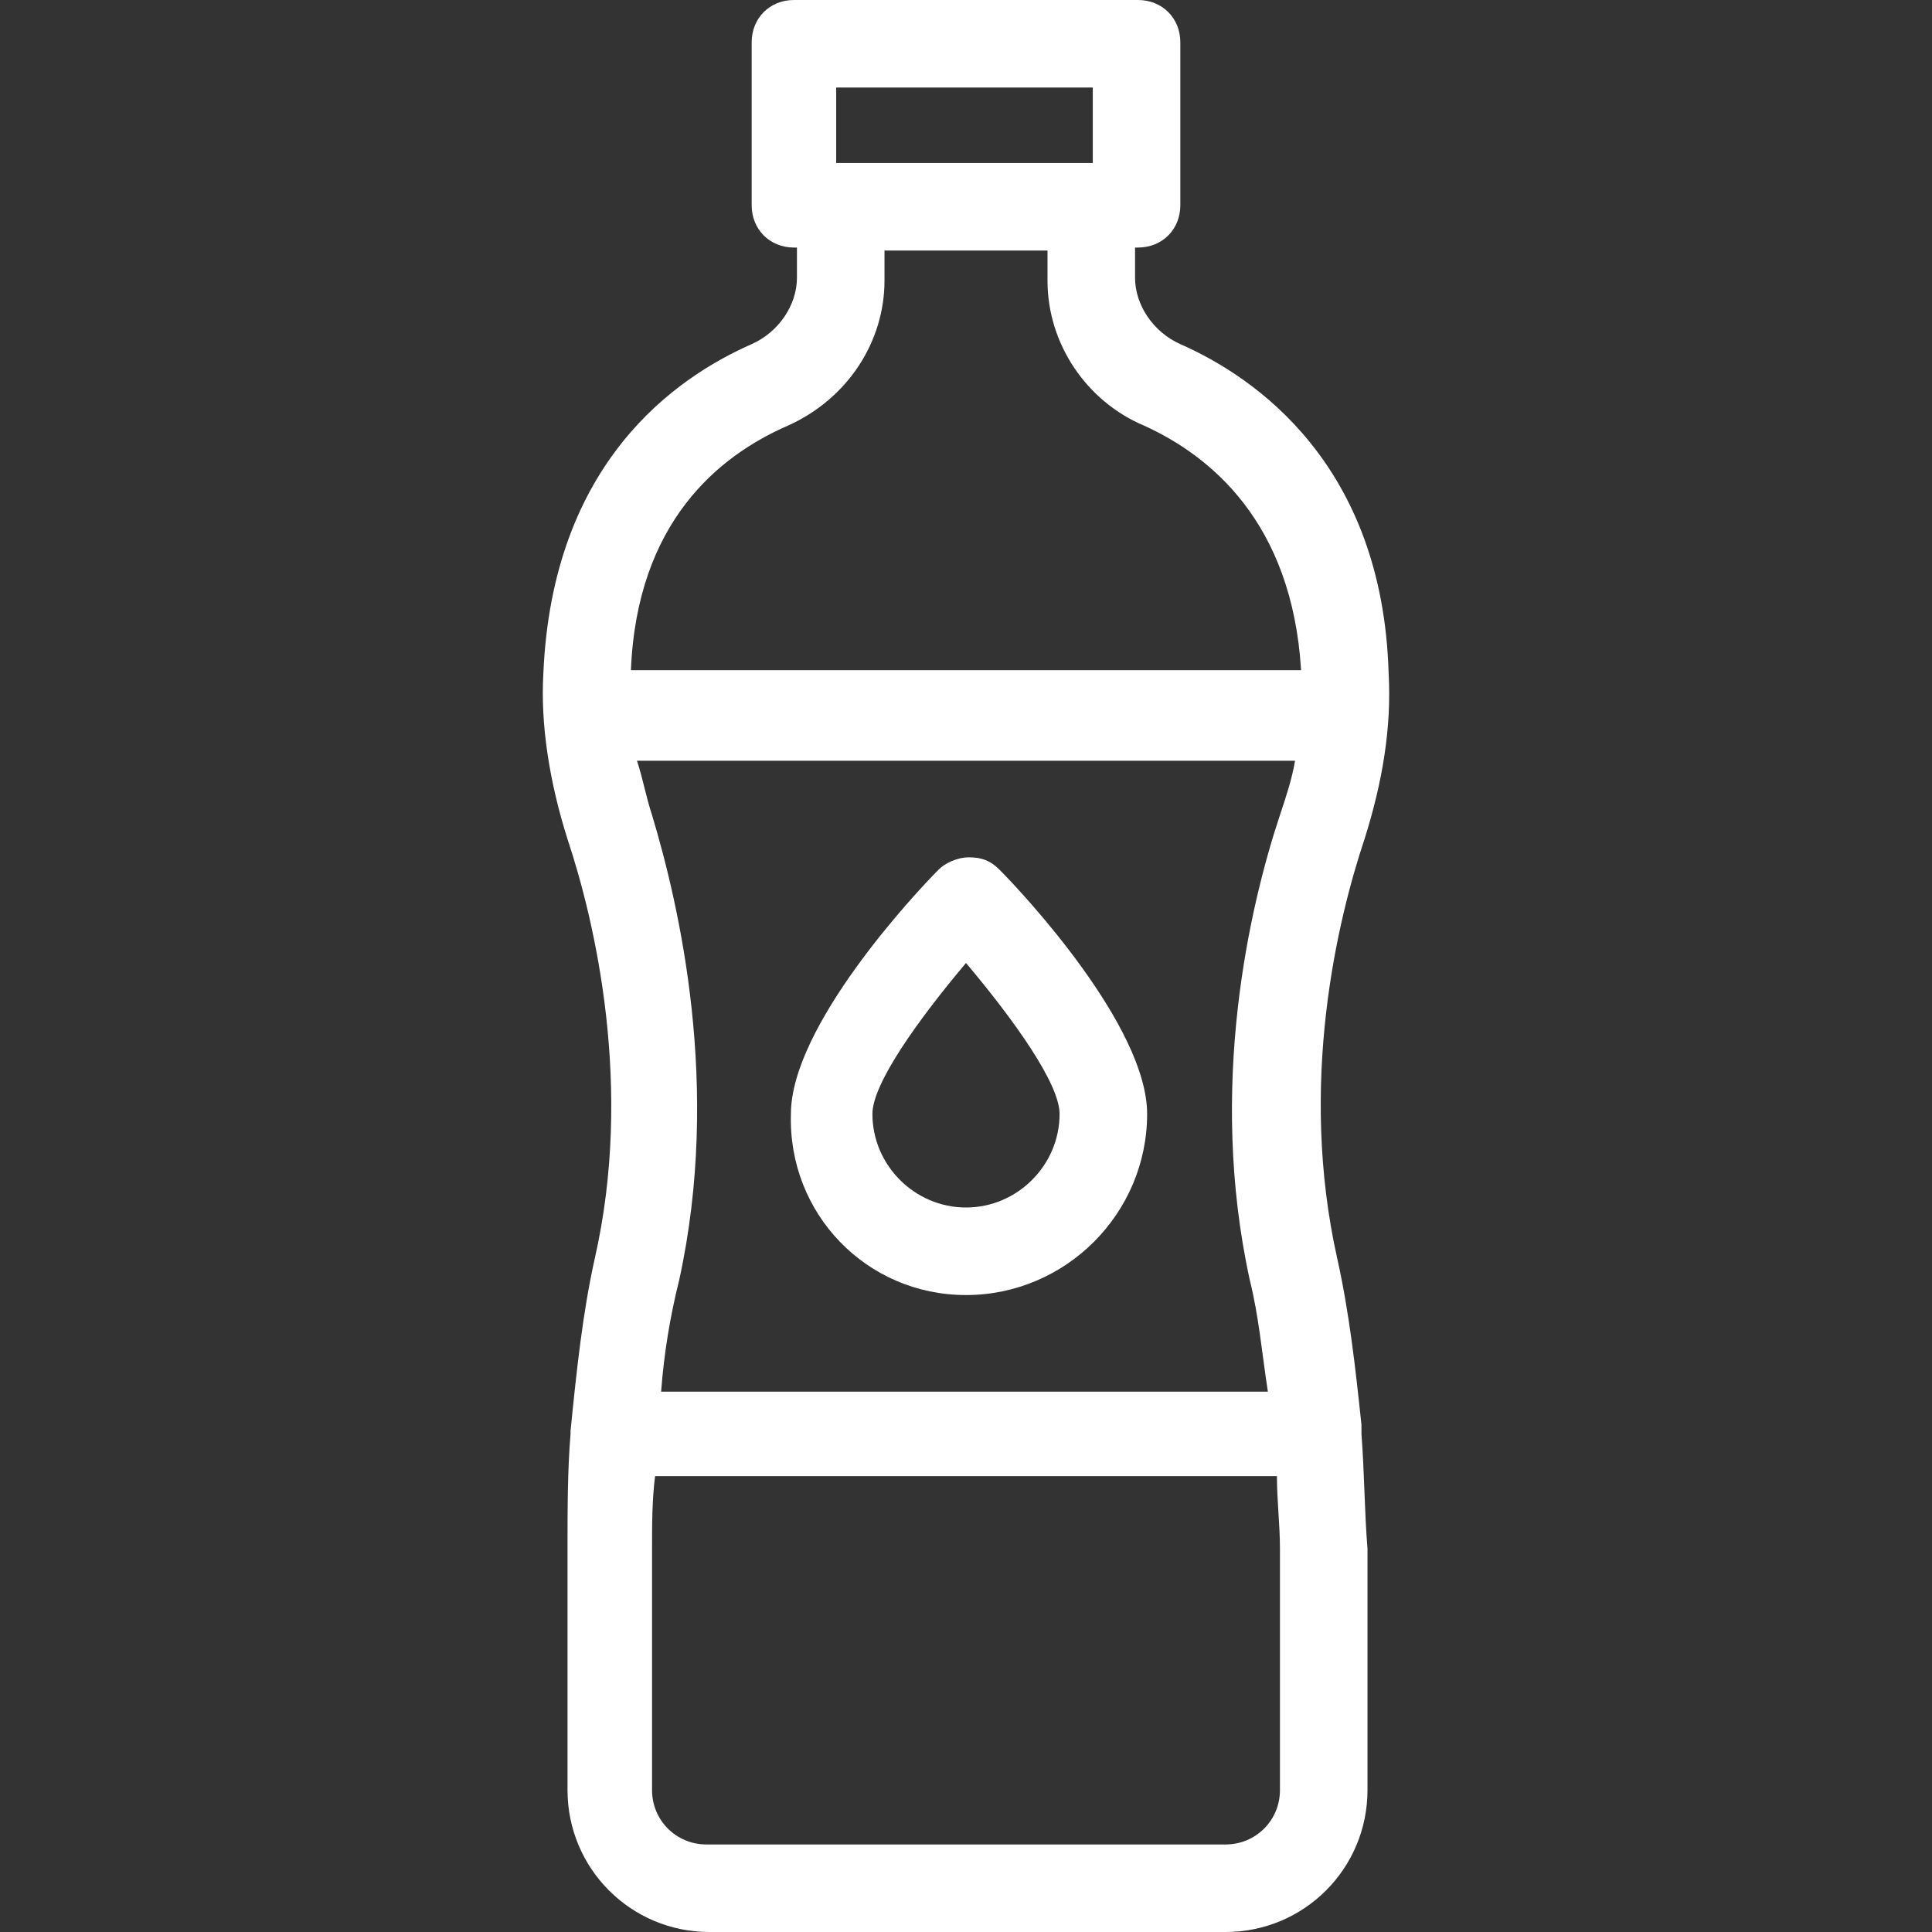<svg xmlns="http://www.w3.org/2000/svg" viewBox="0 0 64 64" id="water-bottle" fill = "#fff"><rect x="0" y="0" width="64" height="64" fill="#333333" stroke="none"/><path d="M45.1 47.5v-.3c-.2-1.9-.4-3.7-.8-5.5-1.3-5.8 0-11.2.9-13.9.6-1.9.9-3.7.8-5.5-.2-6.9-4.4-9.8-6.9-10.9-.9-.4-1.5-1.3-1.5-2.2v-1h.1c.8 0 1.4-.6 1.4-1.4V1.4c0-.8-.6-1.4-1.4-1.4H26.3c-.8 0-1.4.6-1.4 1.4v5.4c0 .8.6 1.4 1.4 1.4h.1v1c0 .9-.6 1.8-1.5 2.2-2.5 1.1-6.6 3.9-6.9 10.9-.1 1.7.2 3.6.8 5.5.9 2.7 2.2 8.2.9 13.9-.4 1.8-.6 3.7-.8 5.7v.1c-.1 1.2-.1 2.5-.1 3.8v8c0 2.6 2.1 4.7 4.7 4.7h17.1c2.6 0 4.7-2.1 4.7-4.7v-8c-.1-1.2-.1-2.5-.2-3.8 0 .1 0 .1 0 0zM21.6 27c-.2-.6-.3-1.2-.5-1.8h21.8c-.1.6-.3 1.2-.5 1.8-1 3-2.4 9-1 15.4.3 1.2.4 2.4.6 3.7H21.9c.1-1.3.3-2.5.6-3.7 1.4-6.4 0-12.4-.9-15.4zm6.1-24.1h8.5v2.5h-8.5V2.9zm-1.6 11.2c2-.9 3.2-2.8 3.2-4.8v-1h5.4v1c0 2.1 1.3 4 3.2 4.8 2.2 1 4.9 3.2 5.2 8.1H20.9c.2-4.9 2.9-7.1 5.2-8.1zm16.3 45.2c0 1-.8 1.8-1.8 1.8H23.4c-1 0-1.8-.8-1.8-1.8v-8c0-.8 0-1.6.1-2.4h20.6c0 .8.1 1.6.1 2.4v8z"></path><path d="M32 42.9c3.3 0 6-2.7 6-6 0-2.9-4.1-7.3-4.9-8.1-.3-.3-.6-.4-1-.4s-.8.2-1 .4c-.8.8-4.9 5.2-4.9 8.1-.1 3.3 2.5 6 5.8 6zm0-11c1.6 1.9 3.1 4 3.1 5 0 1.7-1.4 3.1-3.1 3.1-1.7 0-3.1-1.4-3.1-3.1 0-1 1.5-3.1 3.1-5z"></path></svg>
